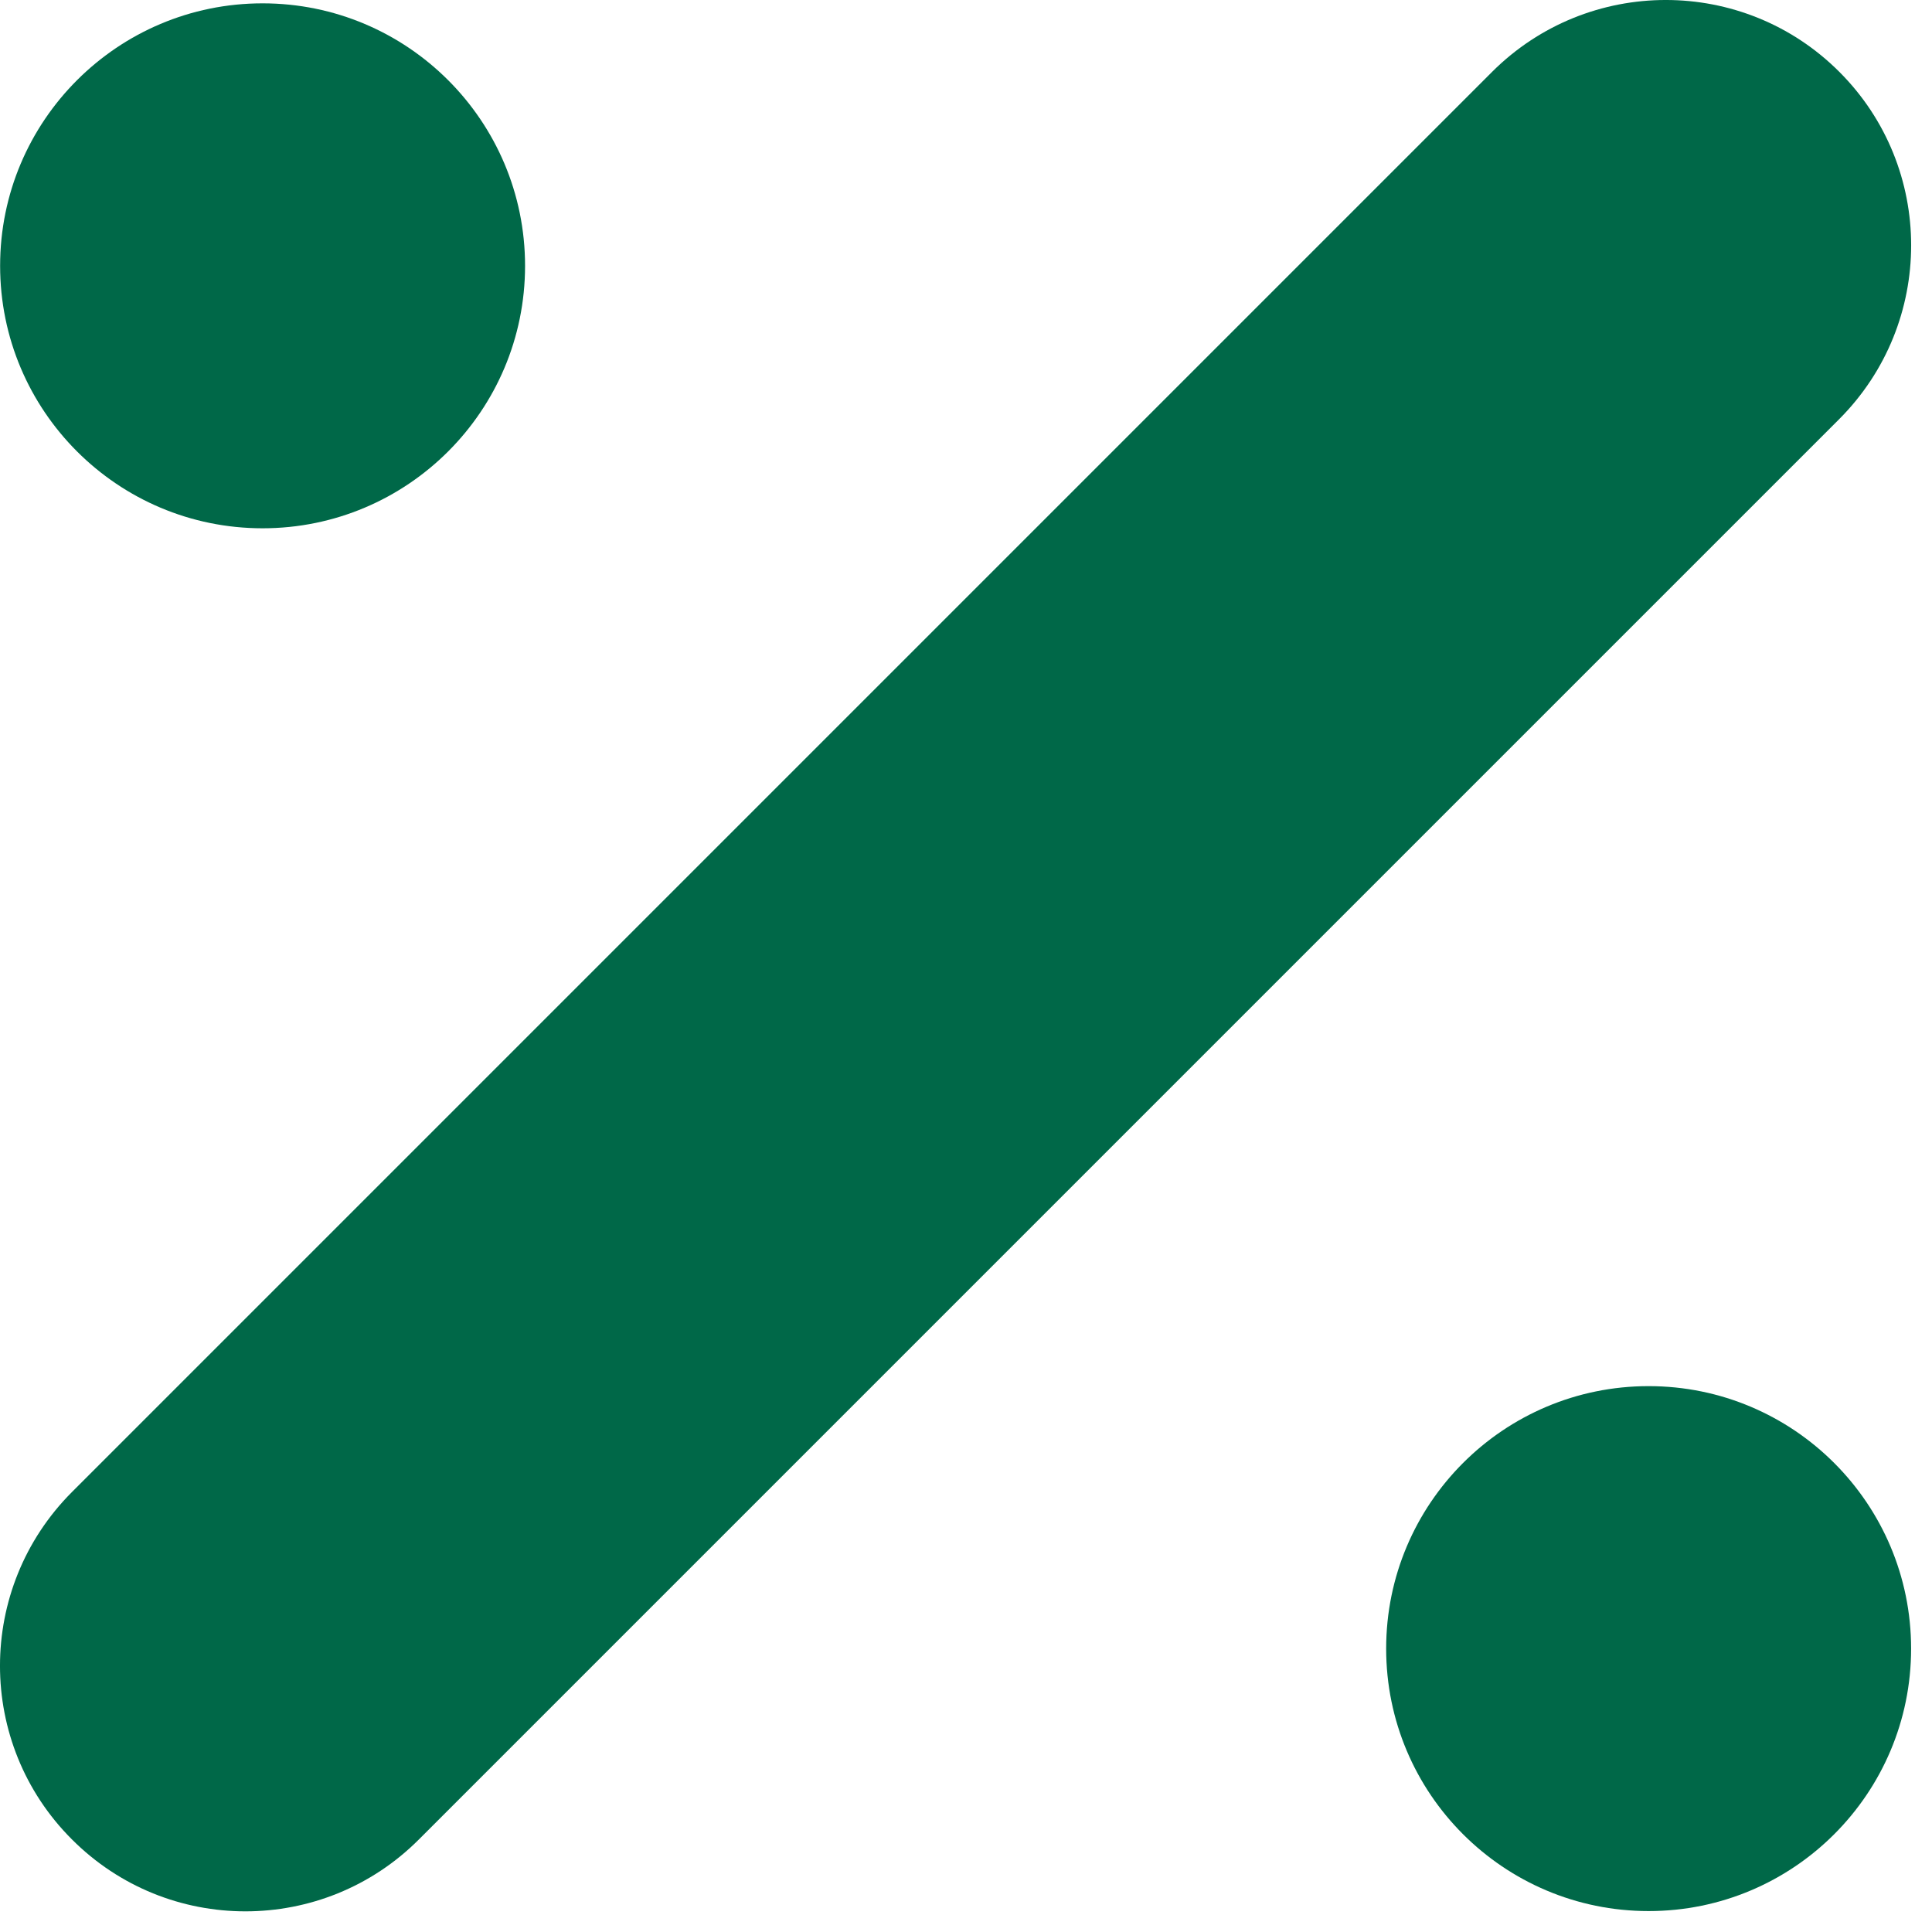 <svg width="70" height="70" viewBox="0 0 70 70" fill="none" xmlns="http://www.w3.org/2000/svg">
<path d="M66.642 2.603C70.112 6.072 70.112 11.702 66.642 15.182L15.182 66.642C11.713 70.122 6.072 70.122 2.603 66.642C-0.868 63.172 -0.868 57.543 2.603 54.063L54.062 2.603C57.542 -0.868 63.172 -0.868 66.642 2.603Z" fill="#006848"/>
<path d="M9.514 19.141C14.766 19.141 19.024 14.883 19.024 9.631C19.024 4.379 14.766 0.121 9.514 0.121C4.262 0.121 0.004 4.379 0.004 9.631C0.004 14.883 4.262 19.141 9.514 19.141Z" fill="#006848"/>
<path d="M59.733 69.242C64.985 69.242 69.243 64.985 69.243 59.733C69.243 54.48 64.985 50.222 59.733 50.222C54.48 50.222 50.223 54.48 50.223 59.733C50.223 64.985 54.48 69.242 59.733 69.242Z" fill="#006848"/>
</svg>
